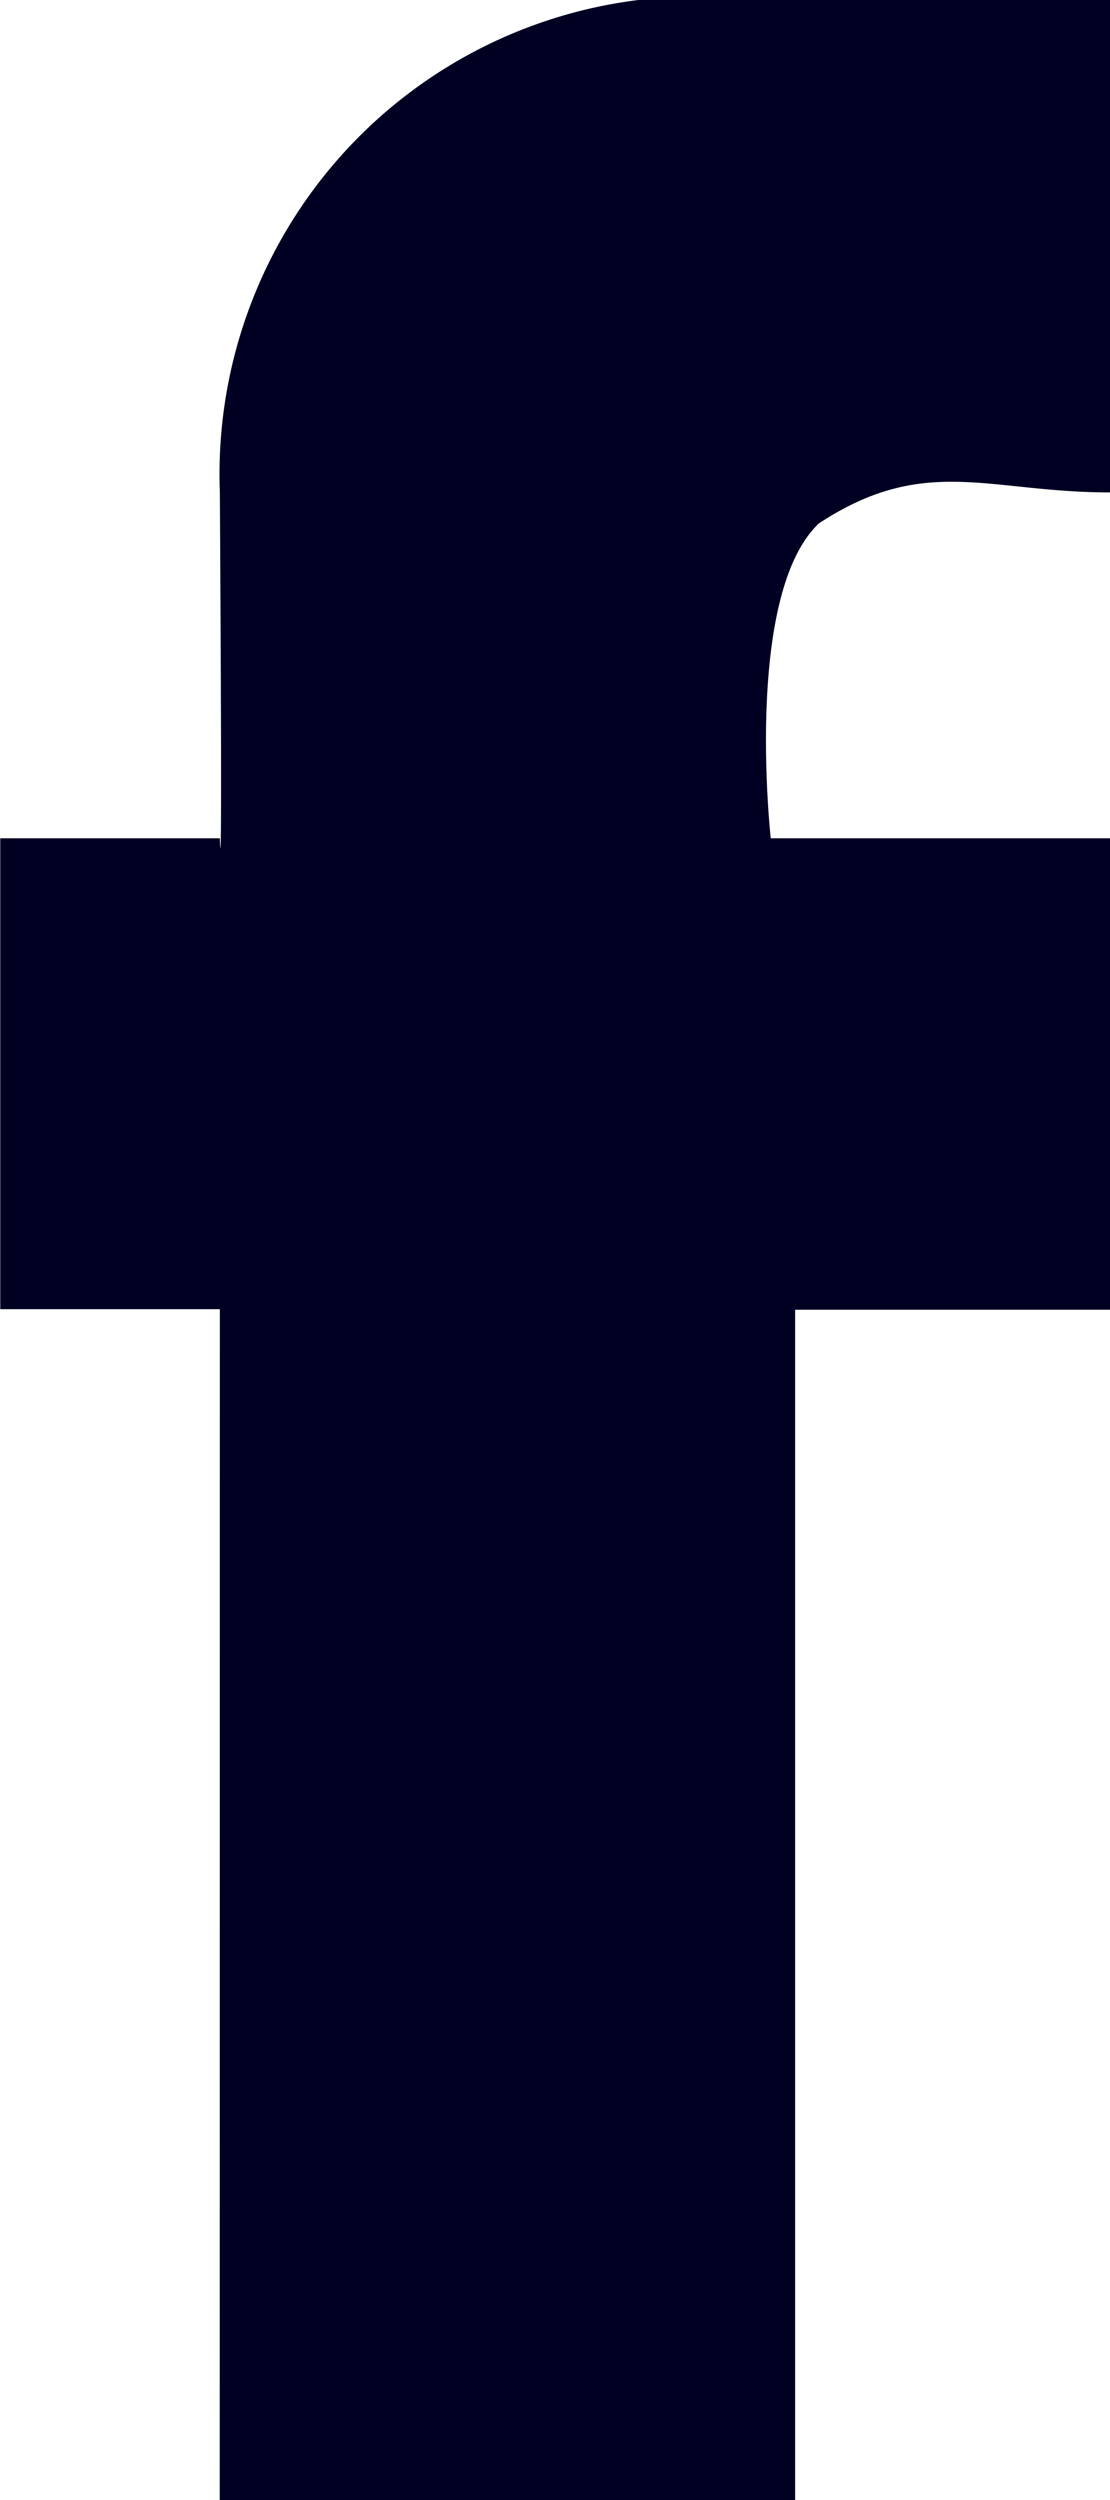 <?xml version="1.0" encoding="utf-8" ?>
<svg xmlns="http://www.w3.org/2000/svg" width="8.154" height="18.354" viewBox="0 0 8.154 18.354">
  <path id="Path_285" data-name="Path 285" d="M481.542,7626h4.227v-8.739h2.314V7613.8H485.59s-.2-1.788.354-2.312c.778-.51,1.242-.227,2.138-.227v-3.618h-3.439a3.508,3.508,0,0,0-3.1,3.618c.02,3.286,0,2.539,0,2.539h-1.613v3.457h1.613Z" transform="translate(-479.928 -7607.646)" fill="#002"/>
</svg>
